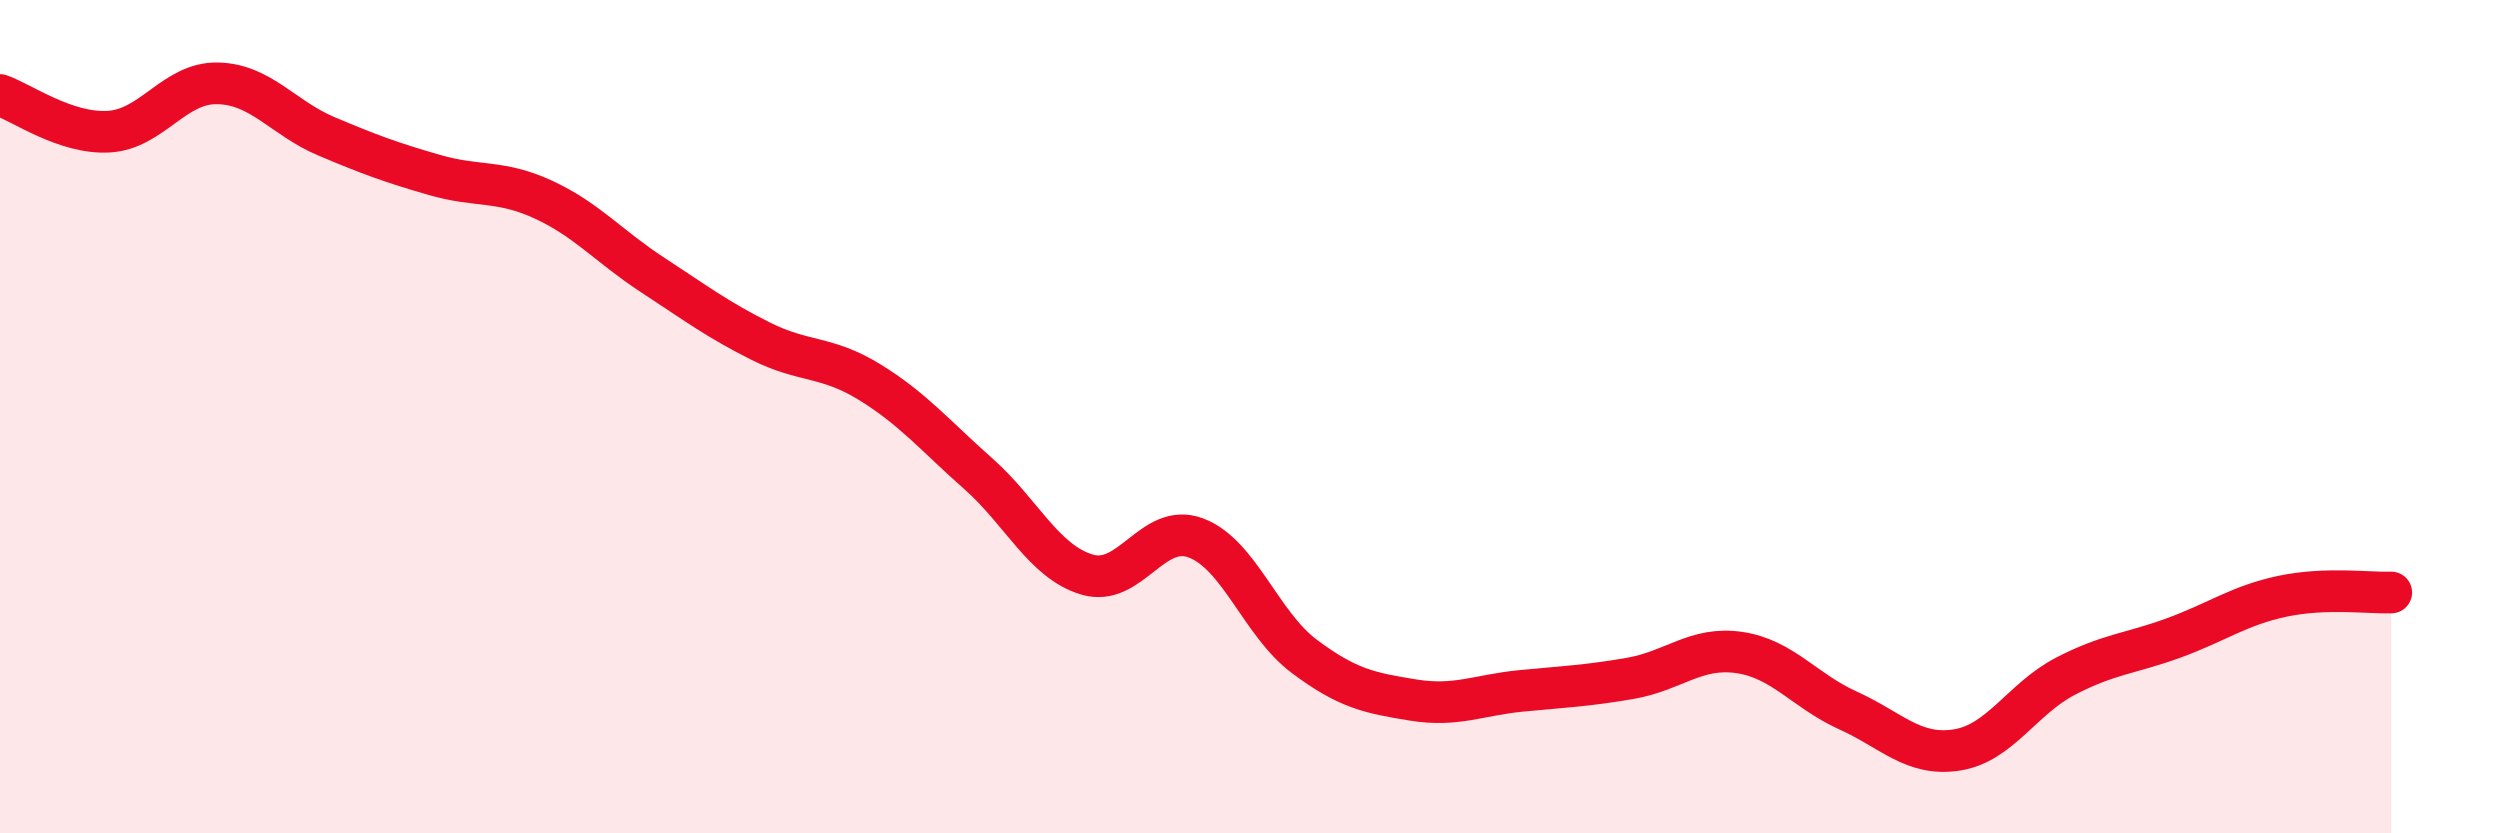 
    <svg width="60" height="20" viewBox="0 0 60 20" xmlns="http://www.w3.org/2000/svg">
      <path
        d="M 0,2.28 C 0.52,2.46 1.57,3.22 2.61,3.16 C 3.65,3.1 4.18,1.98 5.22,2 C 6.26,2.02 6.79,2.83 7.83,3.27 C 8.87,3.71 9.39,3.9 10.43,4.2 C 11.47,4.5 12,4.31 13.04,4.79 C 14.08,5.27 14.61,5.91 15.65,6.59 C 16.69,7.27 17.22,7.67 18.26,8.19 C 19.3,8.71 19.83,8.53 20.87,9.17 C 21.91,9.81 22.44,10.45 23.48,11.37 C 24.52,12.29 25.05,13.48 26.09,13.79 C 27.13,14.1 27.66,12.52 28.7,12.91 C 29.74,13.3 30.26,14.97 31.3,15.75 C 32.34,16.53 32.87,16.63 33.91,16.8 C 34.95,16.97 35.48,16.68 36.52,16.58 C 37.56,16.48 38.09,16.46 39.13,16.28 C 40.17,16.1 40.7,15.51 41.74,15.66 C 42.78,15.81 43.31,16.58 44.35,17.05 C 45.39,17.52 45.92,18.16 46.96,18 C 48,17.84 48.53,16.77 49.57,16.23 C 50.61,15.69 51.13,15.69 52.17,15.31 C 53.21,14.93 53.74,14.53 54.78,14.31 C 55.82,14.09 56.87,14.24 57.39,14.22L57.39 20L0 20Z"
        fill="#EB0A25"
        opacity="0.1"
        stroke-linecap="round"
        stroke-linejoin="round"
      />
      <path
        d="M 0,2.28 C 0.52,2.46 1.57,3.22 2.61,3.16 C 3.65,3.1 4.18,1.98 5.22,2 C 6.26,2.02 6.79,2.83 7.83,3.27 C 8.87,3.71 9.39,3.9 10.43,4.2 C 11.47,4.5 12,4.31 13.04,4.79 C 14.08,5.27 14.61,5.91 15.65,6.59 C 16.69,7.27 17.22,7.67 18.26,8.19 C 19.3,8.71 19.83,8.53 20.87,9.17 C 21.91,9.81 22.44,10.45 23.48,11.37 C 24.52,12.29 25.05,13.48 26.09,13.79 C 27.13,14.1 27.66,12.52 28.7,12.91 C 29.74,13.3 30.26,14.97 31.3,15.75 C 32.34,16.53 32.87,16.63 33.91,16.8 C 34.95,16.97 35.48,16.68 36.52,16.58 C 37.56,16.48 38.09,16.46 39.13,16.28 C 40.17,16.1 40.7,15.51 41.74,15.66 C 42.78,15.81 43.31,16.58 44.35,17.05 C 45.39,17.52 45.92,18.16 46.96,18 C 48,17.84 48.53,16.77 49.57,16.23 C 50.61,15.69 51.13,15.69 52.17,15.31 C 53.21,14.93 53.74,14.53 54.78,14.31 C 55.82,14.09 56.87,14.24 57.39,14.22"
        stroke="#EB0A25"
        stroke-width="1"
        fill="none"
        stroke-linecap="round"
        stroke-linejoin="round"
      />
    </svg>
  